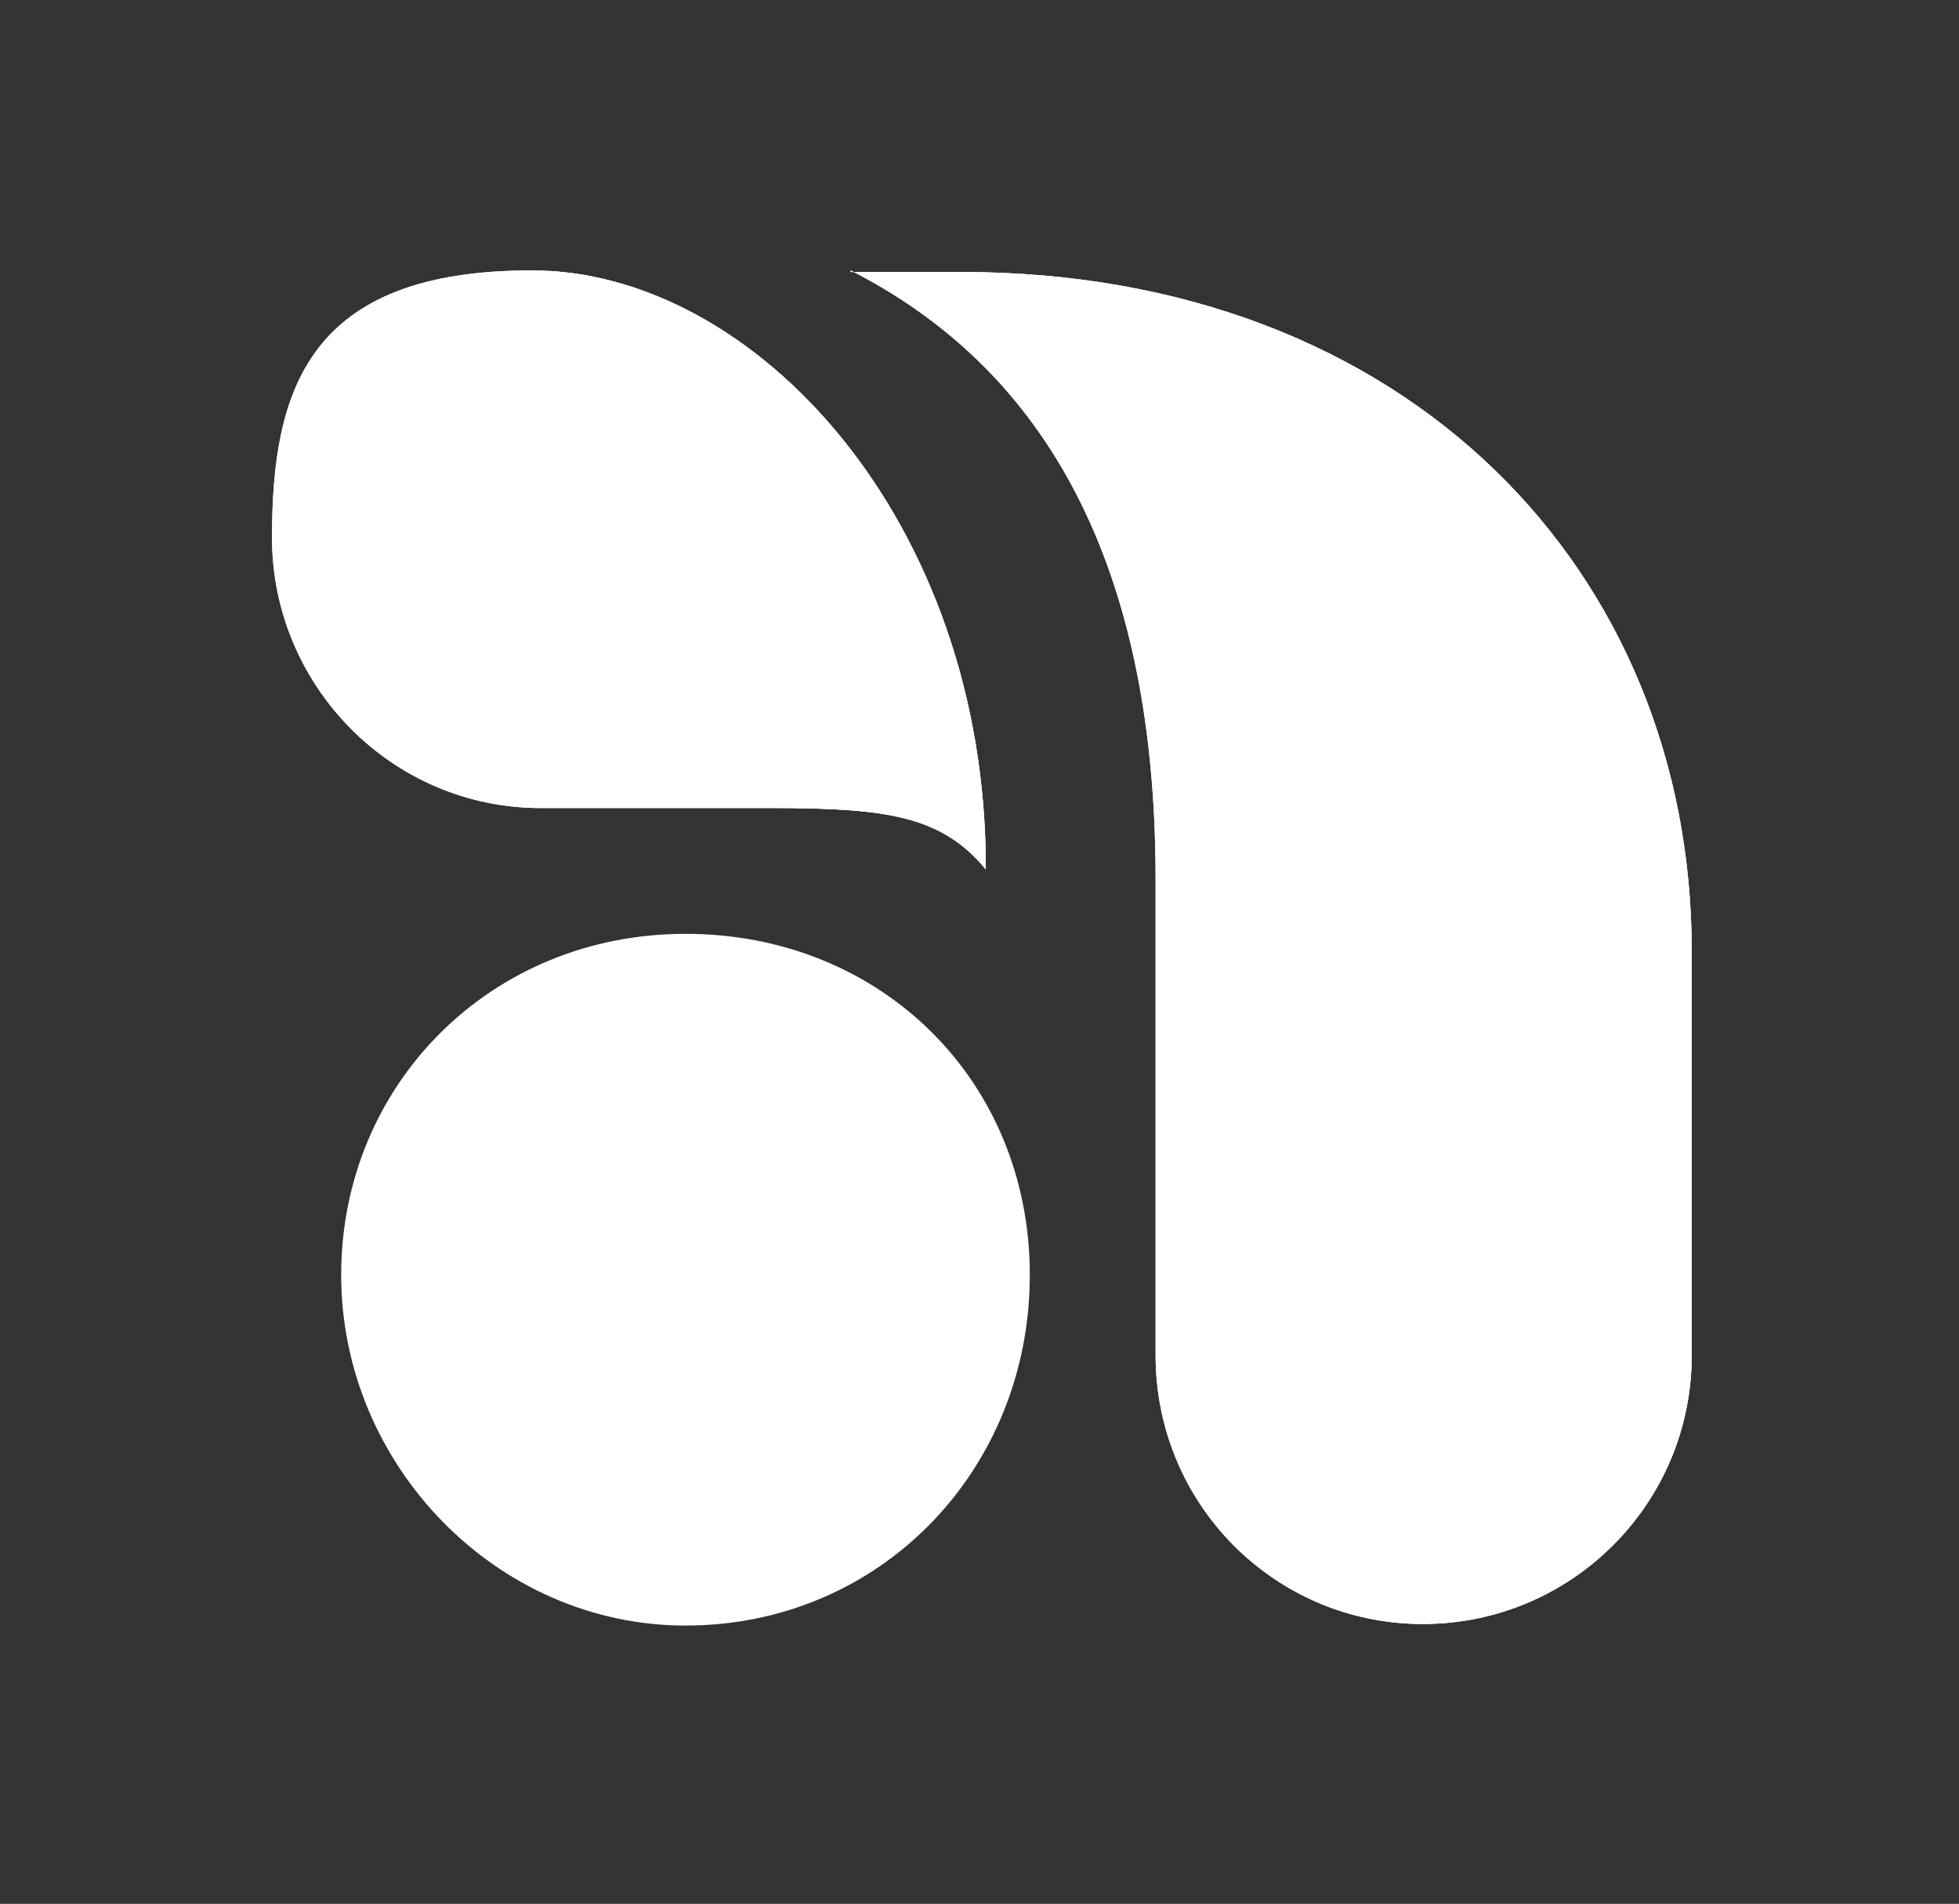 <?xml version="1.0" encoding="UTF-8"?>
<svg id="Capa_1" xmlns="http://www.w3.org/2000/svg" xmlns:xlink="http://www.w3.org/1999/xlink" version="1.1" viewBox="0 0 124.6 121.1">
  <rect x="0" y="0" width="124.6" height="121.1" fill="#333333" stroke="none"/>
  <!-- Generator: Adobe Illustrator 29.5.0, SVG Export Plug-In . SVG Version: 2.1.0 Build 137)  -->
  <defs>
    <style>
      .st0 {
        fill: none;
      }

      .st1 {
        clip-path: url(#clippath-1);
      }

      .st2, .st3 {
        fill: #fff;
      }

      .st4 {
        clip-path: url(#clippath);
      }

      .st3 {
        isolation: isolate;
        opacity: .6;
      }
    </style>
    <clipPath id="clippath">
      <path class="st0" d="M54.1,17.2c11.6,5.9,19.4,17.6,19.4,38.7v30.3c0,9.5,7.6,17.1,17,17.1s17.1-7.6,17.1-17.1v-25.7c0-24-17.9-43.2-46.5-43.2h-7Z"/>
    </clipPath>
    <clipPath id="clippath-1">
      <path class="st0" d="M62.7,55.2c0-22.1-14.7-38-28.9-38s-16.5,7.6-16.5,17,7.6,17.2,17.1,17.2h14.8c7.2,0,10.7.5,13.5,3.9Z"/>
    </clipPath>
  </defs>
  <path class="st2" d="M62.7,55.2c0-22.1-14.7-38-28.9-38s-16.5,7.6-16.5,17,7.6,17.2,17.1,17.2h14.8c7.2,0,10.7.5,13.5,3.9Z"/>
  <path class="st2" d="M54.1,17.2c11.6,5.9,19.4,17.6,19.4,38.7v30.3c0,9.5,7.6,17.1,17,17.1s17.1-7.6,17.1-17.1v-25.7c0-24-17.9-43.2-46.5-43.2h-7Z"/>
  <path class="st2" d="M43.6,103.4c12.4,0,21.9-9.9,21.9-22.3s-9.5-21.7-21.9-21.7-21.9,9.6-21.9,21.7,9.9,22.3,21.9,22.3Z"/>
  <g>
    <path class="st2" d="M54.1,17.2c11.6,5.9,19.4,17.6,19.4,38.7v30.3c0,9.5,7.6,17.1,17,17.1s17.1-7.6,17.1-17.1v-25.7c0-24-17.9-43.2-46.5-43.2h-7Z"/>
    <g class="st4">
      <path class="st3" d="M47.1,16.5c37.2,0,45.9,19.7,45.9,38.7v37.9c0,6.6-4.4,11.1-17.8,7.6l36.1,15.1,11-27.4v-52.2L71.9,4.8s-24.8,11.8-24.8,11.8Z"/>
    </g>
  </g>
  <g>
    <path class="st2" d="M62.7,55.2c0-22.1-14.7-38-28.9-38s-16.5,7.6-16.5,17,7.6,17.2,17.1,17.2h14.8c7.2,0,10.7.5,13.5,3.9Z"/>
    <g class="st1">
      <path class="st2" d="M64.8,62.5c-5-4.6-7.5-7.3-14.2-7.3,0-23.2-5.2-40.6-29.9-40.6L58.3,1.1l6.5,61.4Z"/>
    </g>
  </g>
</svg>